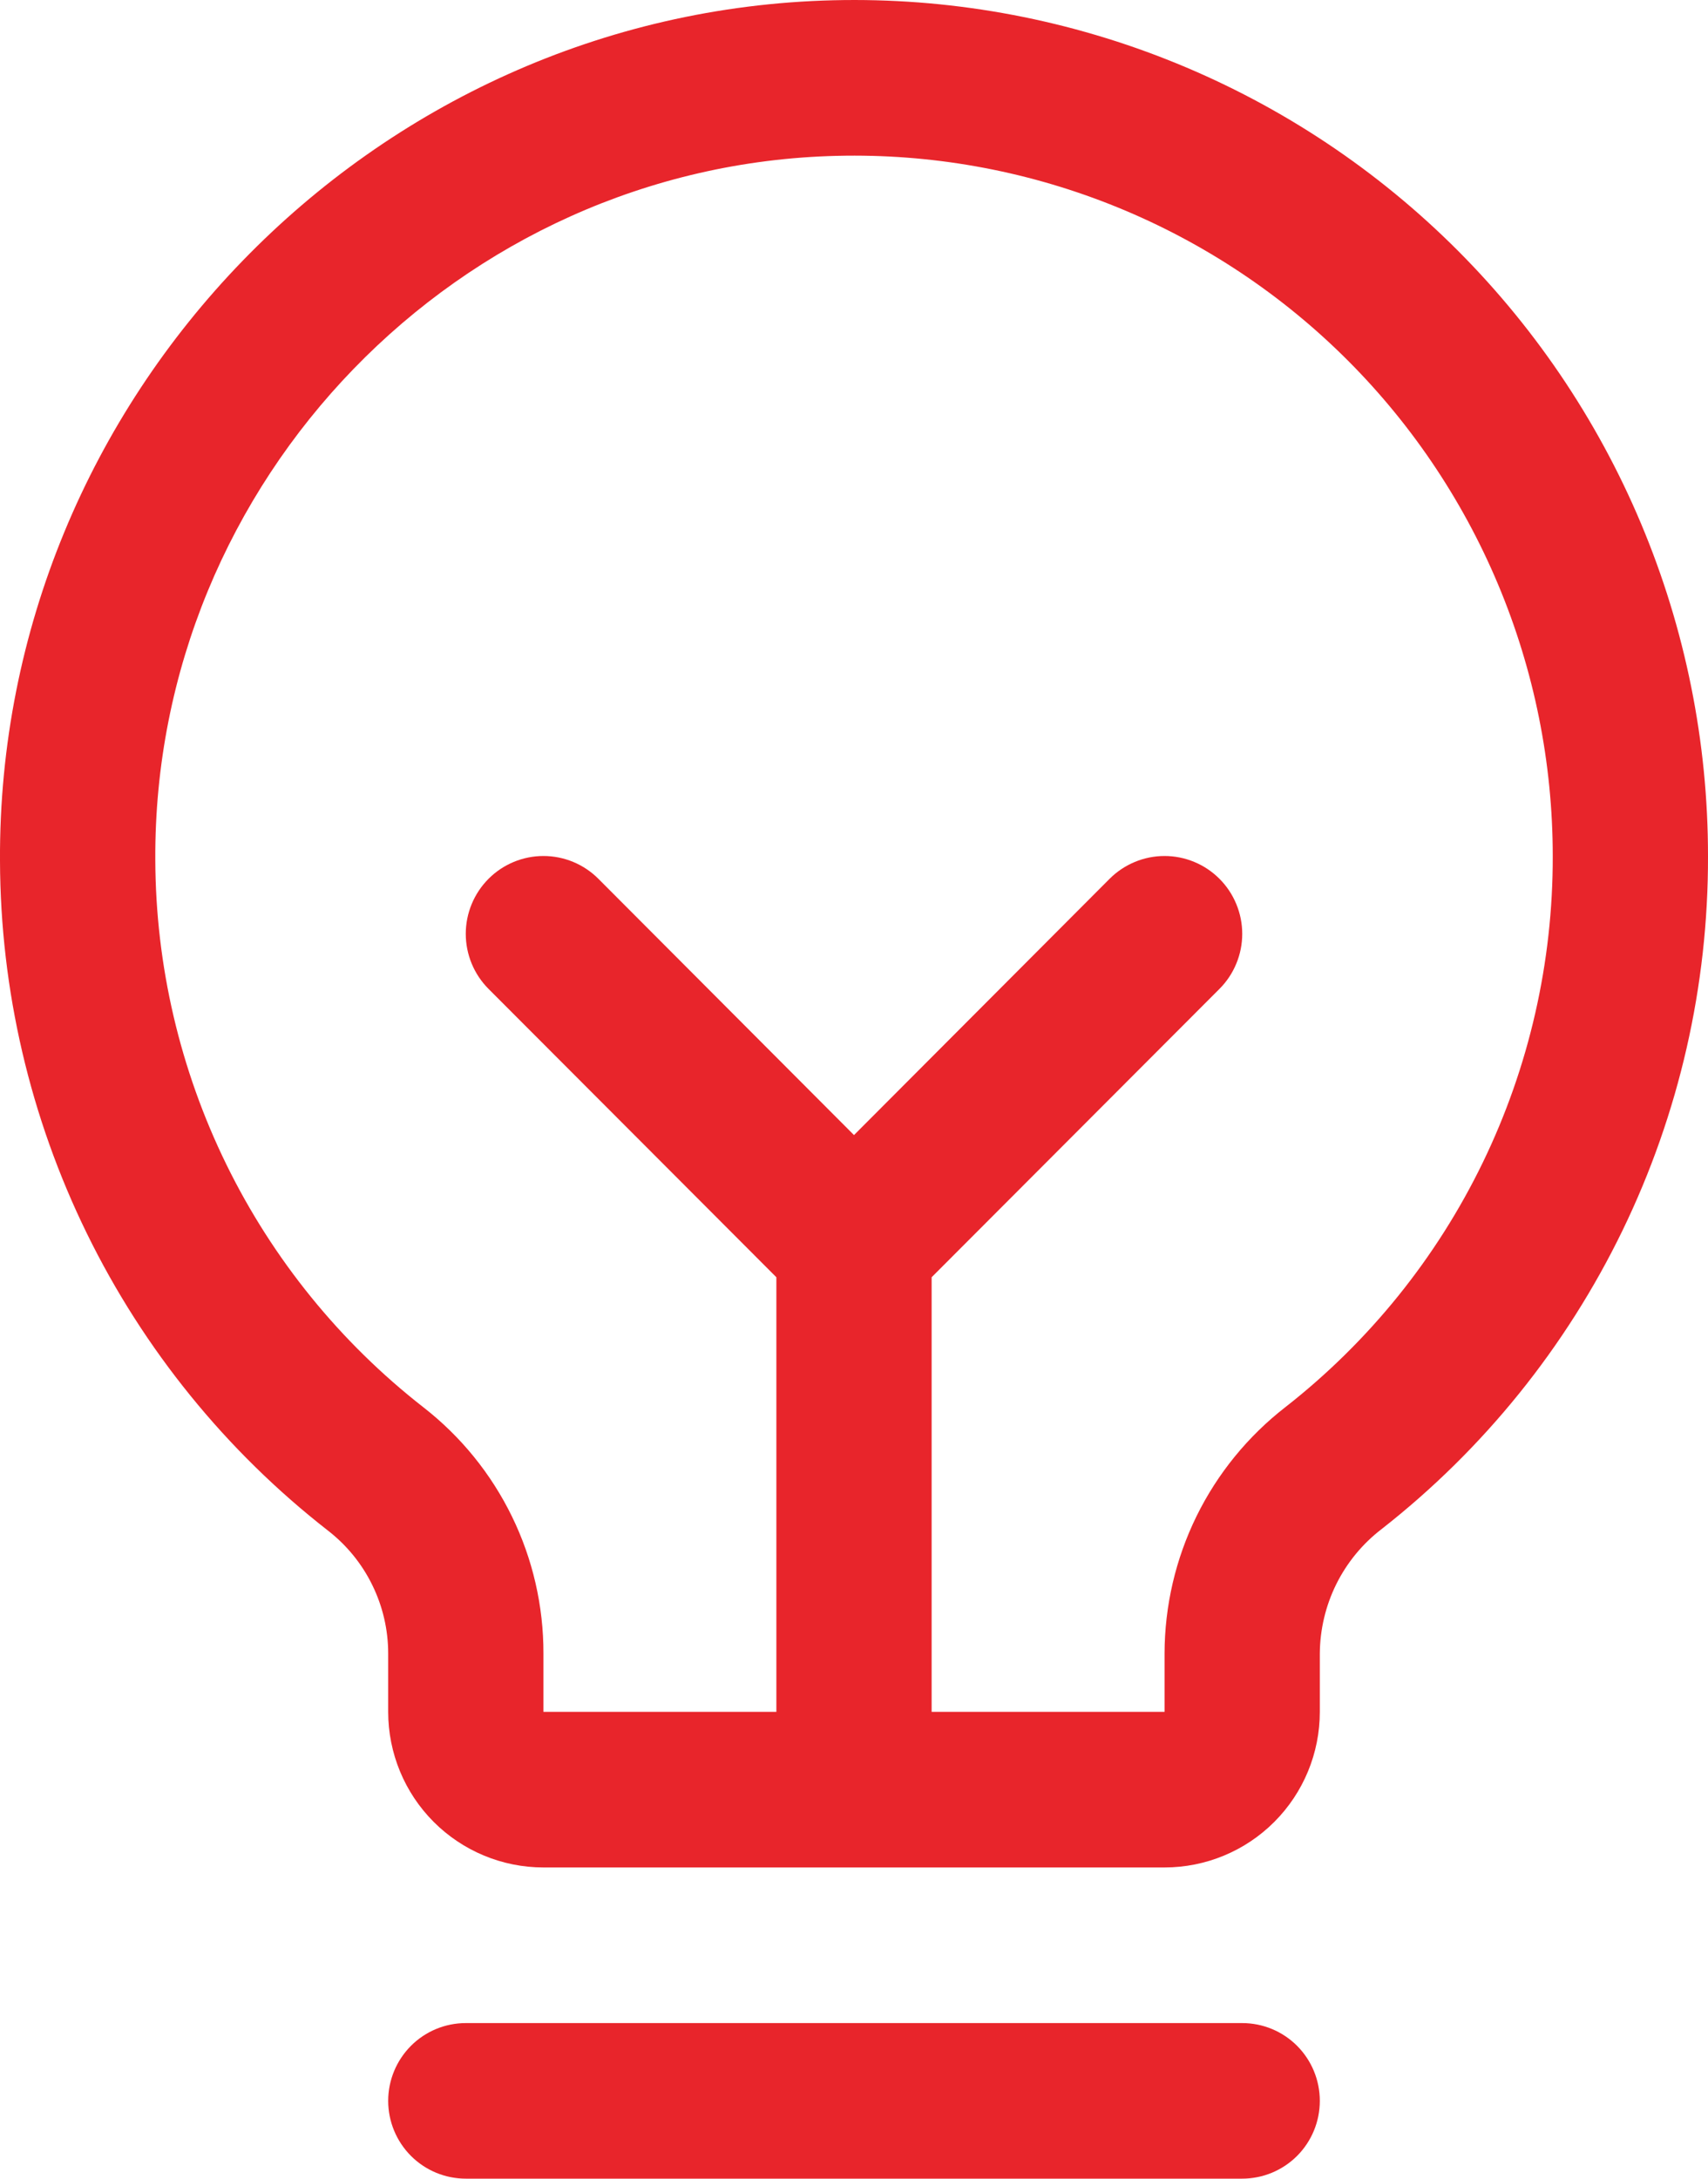 <svg width="40" height="51" viewBox="0 0 40 51" fill="none" xmlns="http://www.w3.org/2000/svg">
<path d="M30.909 49.179C30.909 49.662 30.718 50.125 30.377 50.467C30.036 50.808 29.573 51 29.091 51H10.909C10.427 51 9.965 50.808 9.624 50.467C9.283 50.125 9.091 49.662 9.091 49.179C9.091 48.696 9.283 48.233 9.624 47.891C9.965 47.549 10.427 47.358 10.909 47.358H29.091C29.573 47.358 30.036 47.549 30.377 47.891C30.718 48.233 30.909 48.696 30.909 49.179ZM40 20.039C40.008 23.075 39.323 26.073 37.998 28.804C36.673 31.534 34.743 33.926 32.355 35.795C31.908 36.138 31.546 36.578 31.295 37.083C31.045 37.588 30.913 38.143 30.909 38.707V40.073C30.909 41.039 30.526 41.965 29.844 42.648C29.162 43.331 28.237 43.715 27.273 43.715H12.727C11.763 43.715 10.838 43.331 10.156 42.648C9.474 41.965 9.091 41.039 9.091 40.073V38.707C9.091 38.15 8.963 37.601 8.717 37.101C8.472 36.601 8.115 36.165 7.675 35.825C5.293 33.967 3.364 31.59 2.035 28.875C0.705 26.16 0.009 23.177 0 20.153C-0.059 9.301 8.696 0.268 19.518 0.006C22.185 -0.059 24.838 0.412 27.32 1.39C29.802 2.368 32.064 3.833 33.973 5.7C35.881 7.567 37.398 9.797 38.433 12.26C39.468 14.722 40.001 17.367 40 20.039ZM36.364 20.039C36.364 17.853 35.928 15.689 35.081 13.674C34.234 11.659 32.993 9.834 31.432 8.307C29.87 6.779 28.019 5.58 25.988 4.78C23.957 3.98 21.787 3.595 19.605 3.648C10.741 3.858 3.589 11.25 3.637 20.128C3.645 22.602 4.215 25.041 5.303 27.262C6.391 29.482 7.97 31.426 9.918 32.945C10.794 33.627 11.503 34.501 11.99 35.5C12.477 36.498 12.729 37.595 12.727 38.707V40.073H18.182V29.899L11.441 23.149C11.1 22.807 10.908 22.344 10.908 21.86C10.908 21.377 11.1 20.914 11.441 20.572C11.782 20.23 12.245 20.038 12.727 20.038C13.21 20.038 13.673 20.23 14.014 20.572L20 26.571L25.986 20.572C26.155 20.403 26.356 20.268 26.577 20.177C26.797 20.085 27.034 20.038 27.273 20.038C27.512 20.038 27.748 20.085 27.969 20.177C28.19 20.268 28.39 20.403 28.559 20.572C28.728 20.741 28.862 20.942 28.953 21.163C29.045 21.384 29.092 21.621 29.092 21.86C29.092 22.1 29.045 22.337 28.953 22.558C28.862 22.779 28.728 22.98 28.559 23.149L21.818 29.899V40.073H27.273V38.707C27.275 37.592 27.531 36.493 28.022 35.492C28.514 34.492 29.227 33.618 30.107 32.936C32.062 31.406 33.642 29.448 34.726 27.213C35.81 24.978 36.37 22.524 36.364 20.039Z" fill="#E8252B"/>
</svg>

